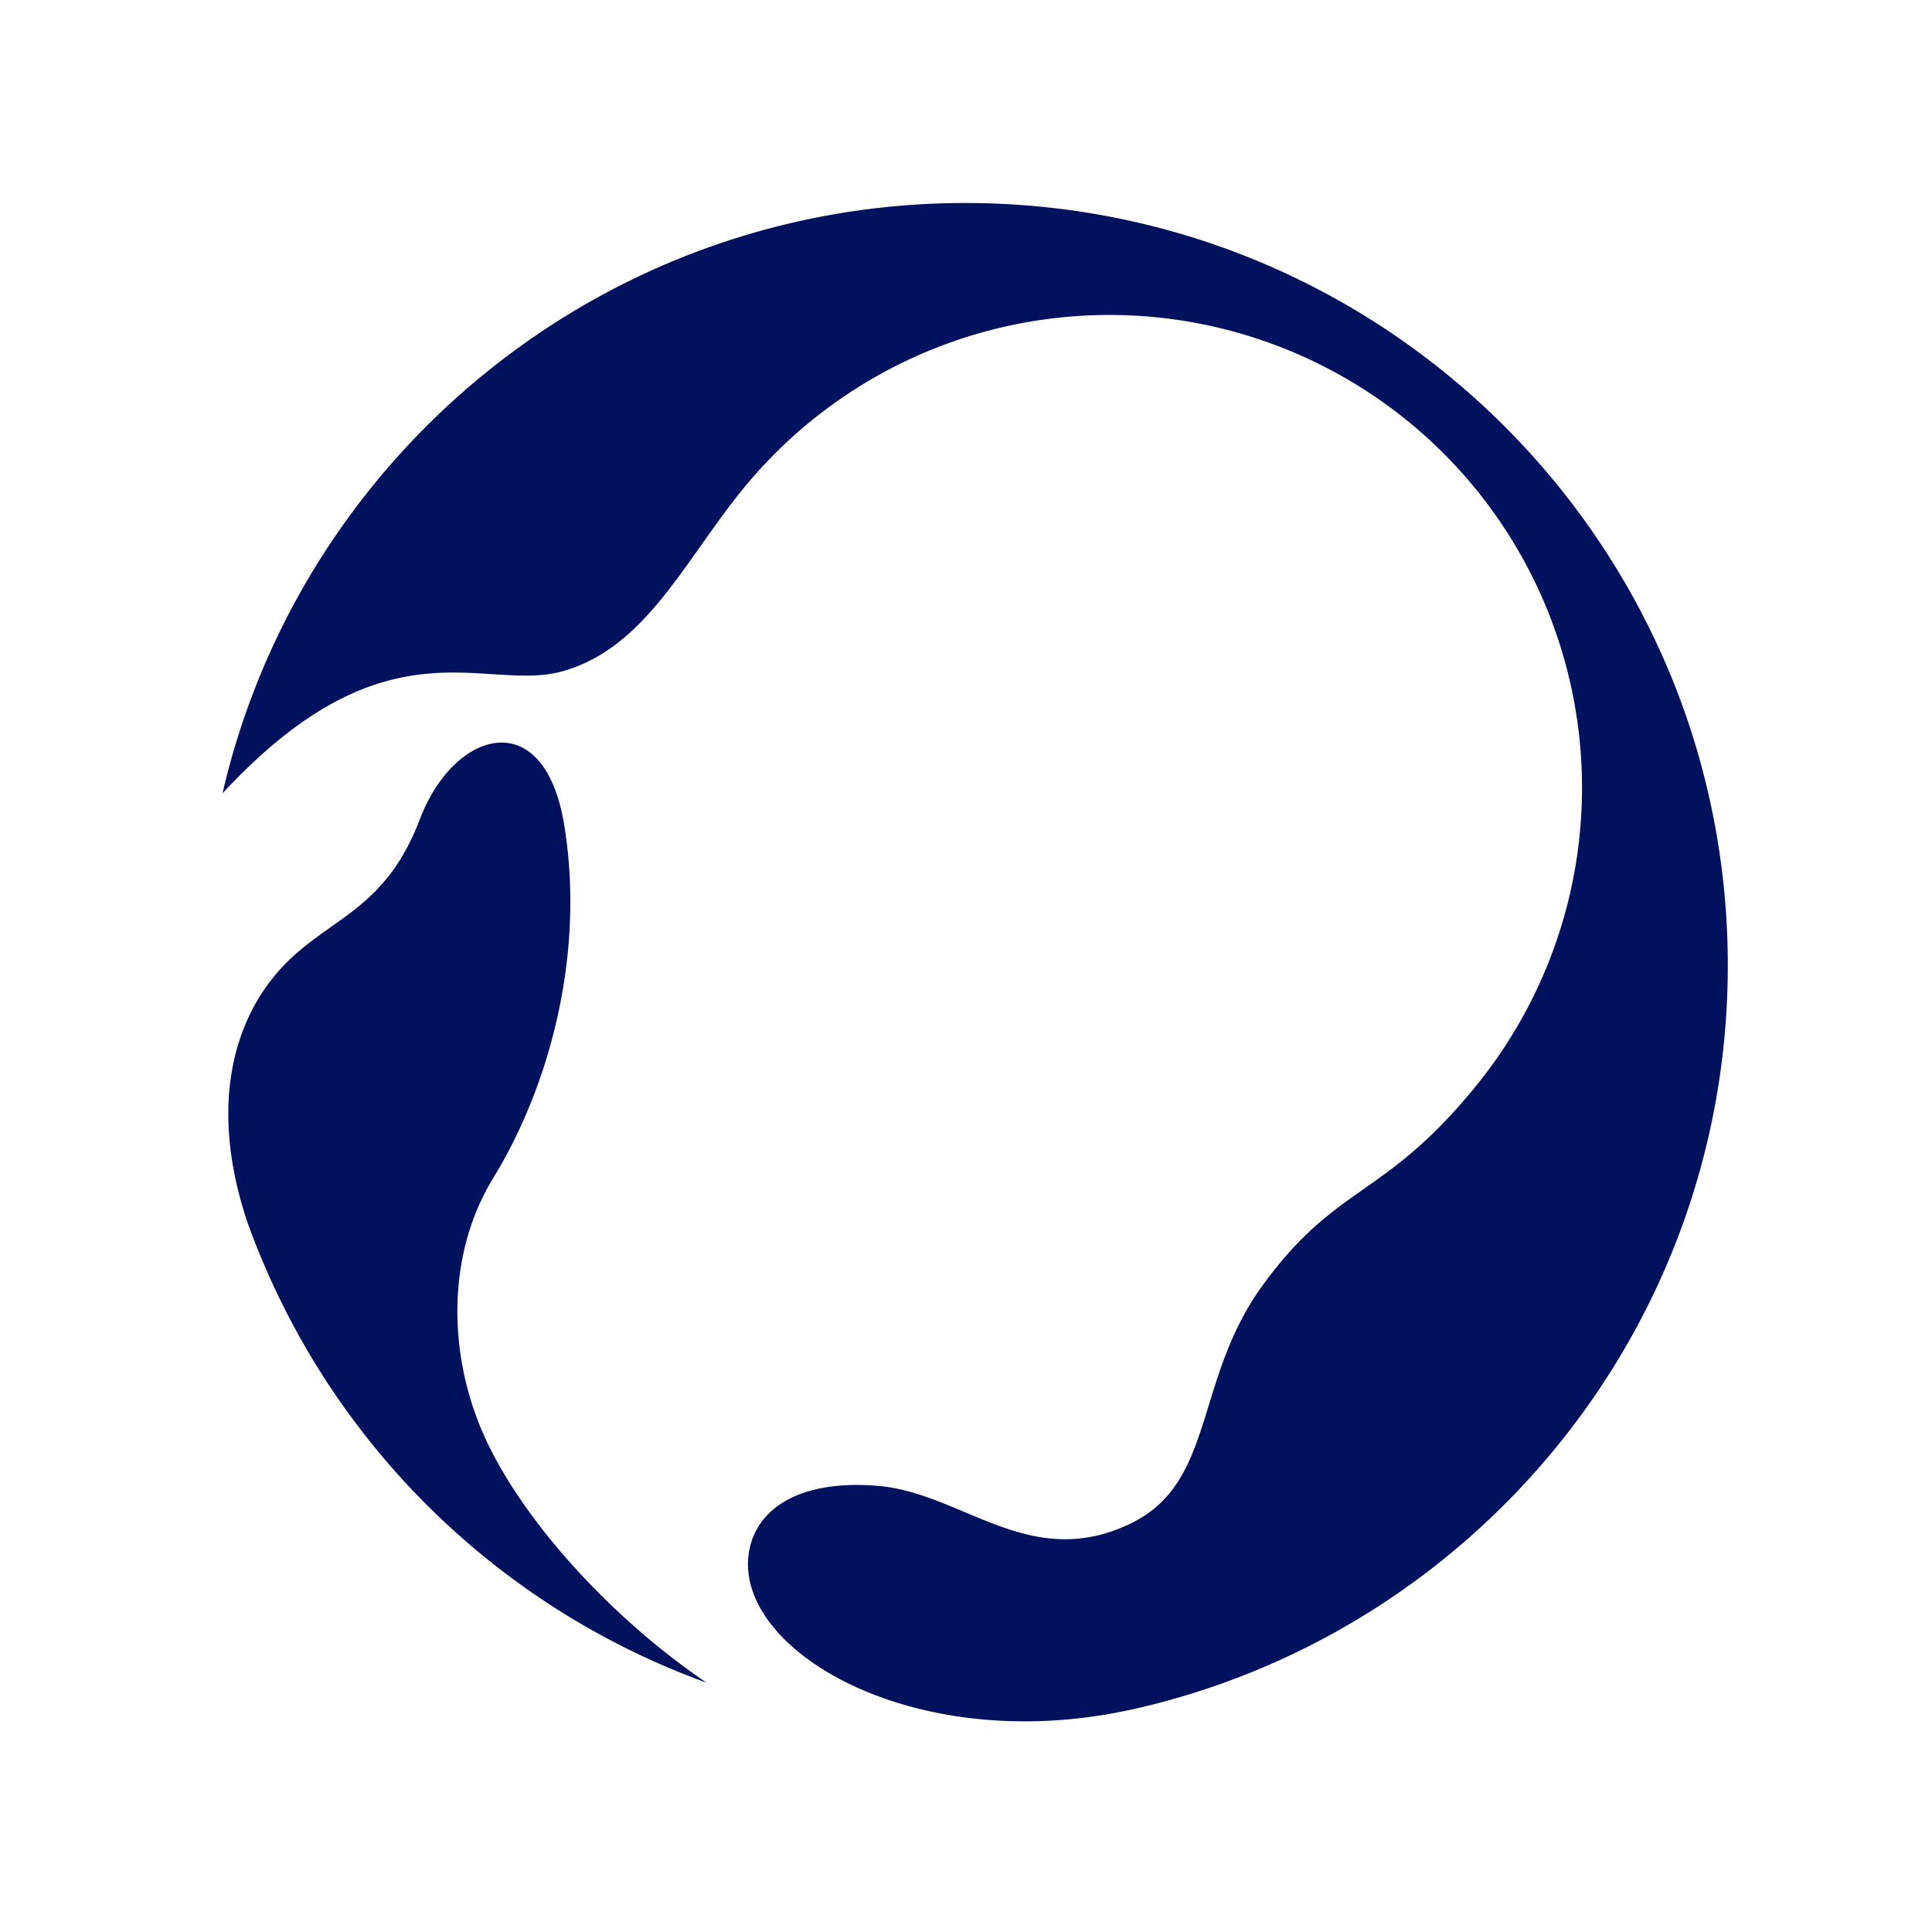 <svg xmlns="http://www.w3.org/2000/svg" xmlns:xlink="http://www.w3.org/1999/xlink" width="512" height="512" viewBox="0 0 512 512">
  <rect x="0" y="0" width="512" height="512" fill="#808080" stroke="none"/>
  <defs>
    <clipPath id="clip-favicon">
      <rect width="512" height="512"/>
    </clipPath>
  </defs>
  <g id="favicon" clip-path="url(#clip-favicon)">
    <rect width="512" height="512" fill="#fff"/>
    <g id="グループ_1730" data-name="グループ 1730" transform="translate(-467.2 -1209.2)">
      <g id="グループ_3" data-name="グループ 3" transform="translate(521 1263)">
        <circle id="楕円形_1" data-name="楕円形 1" cx="202.041" cy="202.041" r="202.041" fill="none"/>
        <g id="グループ_2" data-name="グループ 2" transform="translate(5.163)">
          <path id="パス_14" data-name="パス 14" d="M872.758,1665.74c-9.247-21.247-9.58-47.381,2.769-67.524,15.124-24.671,24.391-59.8,18.771-93.726-5.309-32.037-29.167-25.106-38.189-1.423-9.32,24.466-24,25.969-36.428,39.173-12.5,13.287-19.747,35.9-9.508,67.141a202.6,202.6,0,0,0,121.9,122.6C906.563,1714.727,882.556,1688.255,872.758,1665.74Z" transform="translate(-803.769 -1339.839)" fill="#00125d"/>
          <path id="パス_15" data-name="パス 15" d="M894.366,1493.643c21.747-6.214,31.936-28.855,47.395-47.947a125.266,125.266,0,0,1,194.7,157.665c-24.5,30.258-36.947,25.856-56.732,53.072-18.255,25.11-12.4,52.129-34.865,63.051-26.74,13-44.475-7.969-67-9.911-19.733-1.7-31.96,5.3-34.175,17.089-4.855,25.826,42.719,54.758,100.586,42.331.146-.032.291-.052.437-.082,90.551-19.991,158.3-100.716,158.3-197.278,0-111.585-90.456-202.041-202.041-202.041-95.909,0-176.207,66.826-196.877,156.457C847.771,1478.883,873.556,1499.59,894.366,1493.643Z" transform="translate(-804.089 -1369.593)" fill="#00125d"/>
        </g>
      </g>
    </g>
  </g>
</svg>
